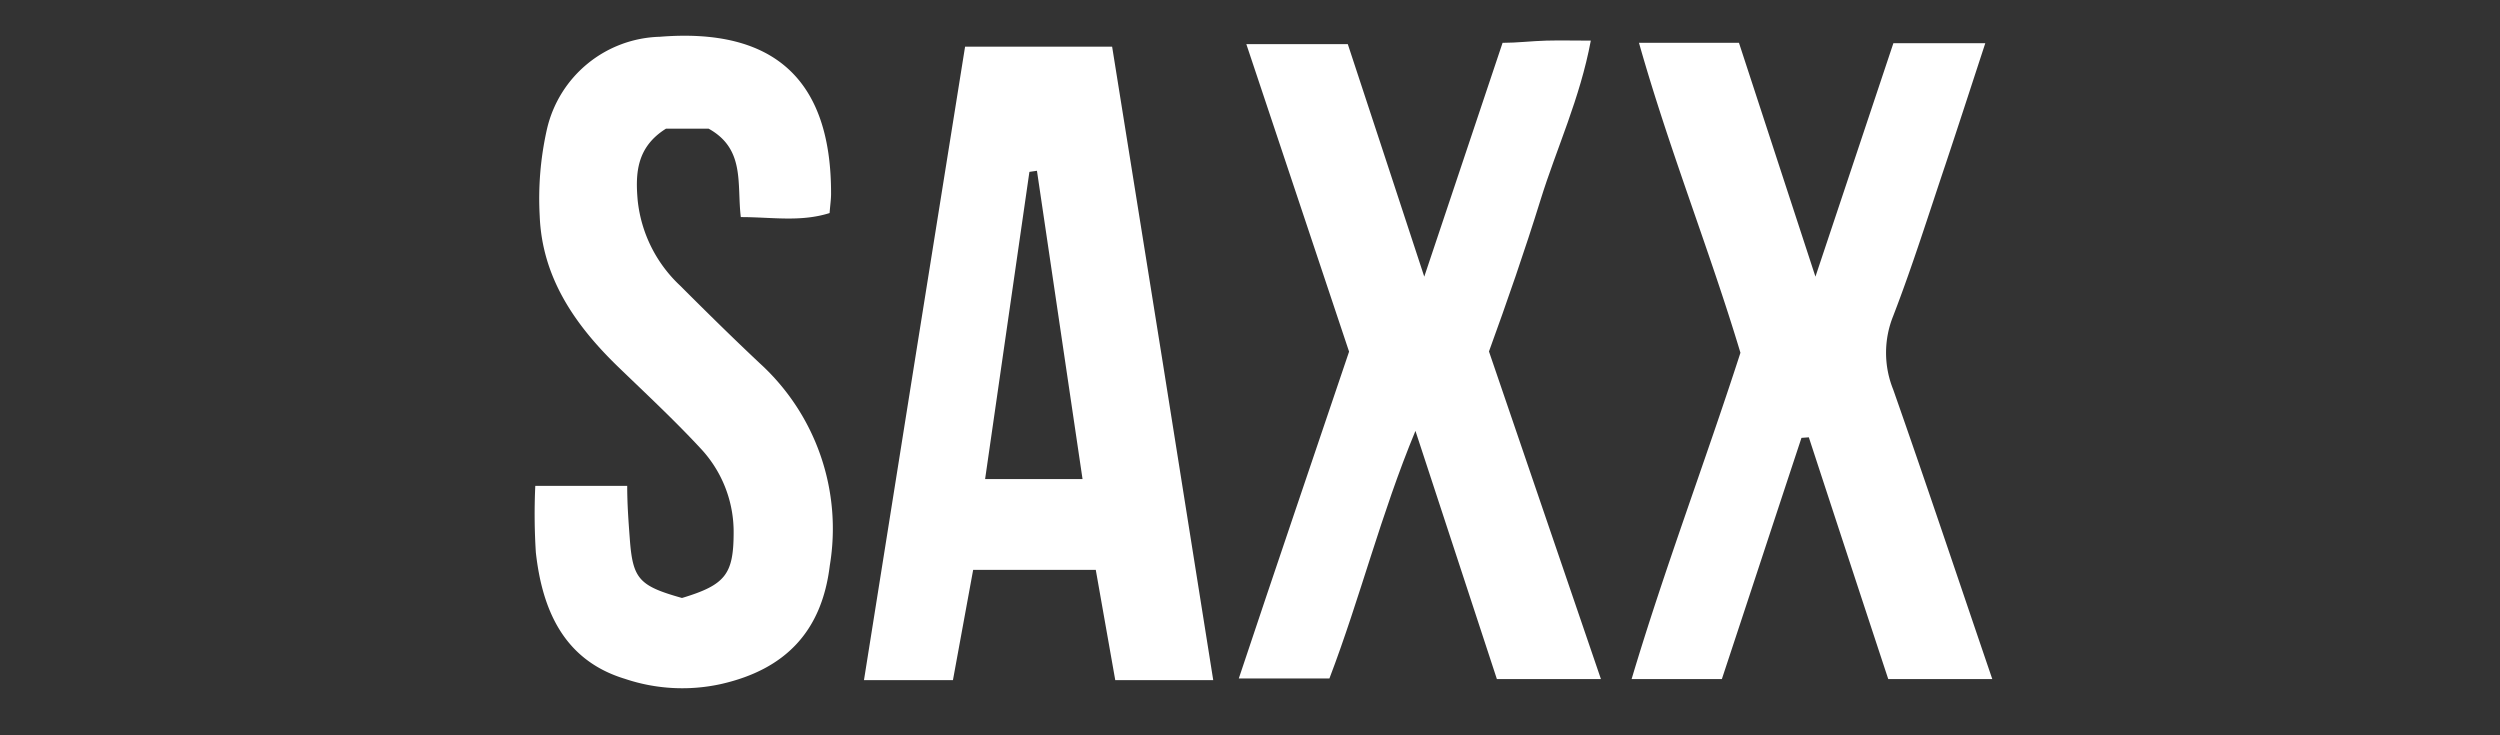 <svg id="Layer_1" data-name="Layer 1" xmlns="http://www.w3.org/2000/svg" viewBox="0 0 136 40"><rect x="0" y="0" width="136" height="40" fill="#333333" stroke="none"/><defs><style>.cls-1{fill:#fff;}</style></defs><path class="cls-1" d="M66,37H60.67l-1.06-6H52.94l-1.1,6H47C48.84,25.42,50.66,14,52.5,2.54h8C62.33,13.92,64.16,25.36,66,37ZM56.41,9.29,56,9.35,53.59,26.06h5.3C58.05,20.35,57.23,14.82,56.41,9.29Z"/><path class="cls-1" d="M98,23.82c-1.44,4.35-2.87,8.71-4.33,13.12H88.76c1.79-6,4-11.81,5.92-17.75-1.67-5.56-3.86-11-5.52-16.86H94.6l4.16,12.72L103,2.35H108c-.76,2.32-1.45,4.45-2.16,6.58-.93,2.76-1.8,5.54-2.85,8.26a5.34,5.34,0,0,0,0,4c1.82,5.18,3.56,10.39,5.39,15.75h-5.66c-1.42-4.3-2.87-8.72-4.32-13.15Z"/><path class="cls-1" d="M87.09,36.94H81.43L77,23.44c-1.89,4.56-3,9.07-4.68,13.47H67.39c2-6,4-11.86,6-17.78L67.8,2.4h5.52c1.29,3.93,2.64,8,4.16,12.65L81.74,2.33c.8,0,1.59-.1,2.38-.12s1.43,0,2.42,0c-.59,3.16-1.86,5.85-2.73,8.65S82,16.37,81,19.12C83,25,85,30.8,87.09,36.94Z"/><path class="cls-1" d="M29.12,26.43h5c0,1,.07,1.93.14,2.87.16,2.2.5,2.57,2.84,3.23,2.36-.71,2.8-1.29,2.81-3.52a6.64,6.64,0,0,0-1.82-4.64c-1.43-1.54-3-3-4.48-4.43-2.33-2.26-4.12-4.84-4.25-8.19A17.11,17.11,0,0,1,29.76,7,6.48,6.48,0,0,1,35.9,2q9.33-.75,9.31,8.54c0,.32-.05.63-.08,1.05-1.58.5-3.14.22-4.83.22C40.08,10,40.55,8.11,38.55,7H36.23c-1.6,1-1.67,2.43-1.54,3.9A7.41,7.41,0,0,0,37,15.54c1.43,1.43,2.87,2.85,4.34,4.23a12.17,12.17,0,0,1,3.8,11c-.43,3.55-2.39,5.64-5.91,6.44A9.77,9.77,0,0,1,34,36.93c-3.3-1-4.5-3.71-4.85-6.88A33.14,33.14,0,0,1,29.12,26.43Z"/></svg>